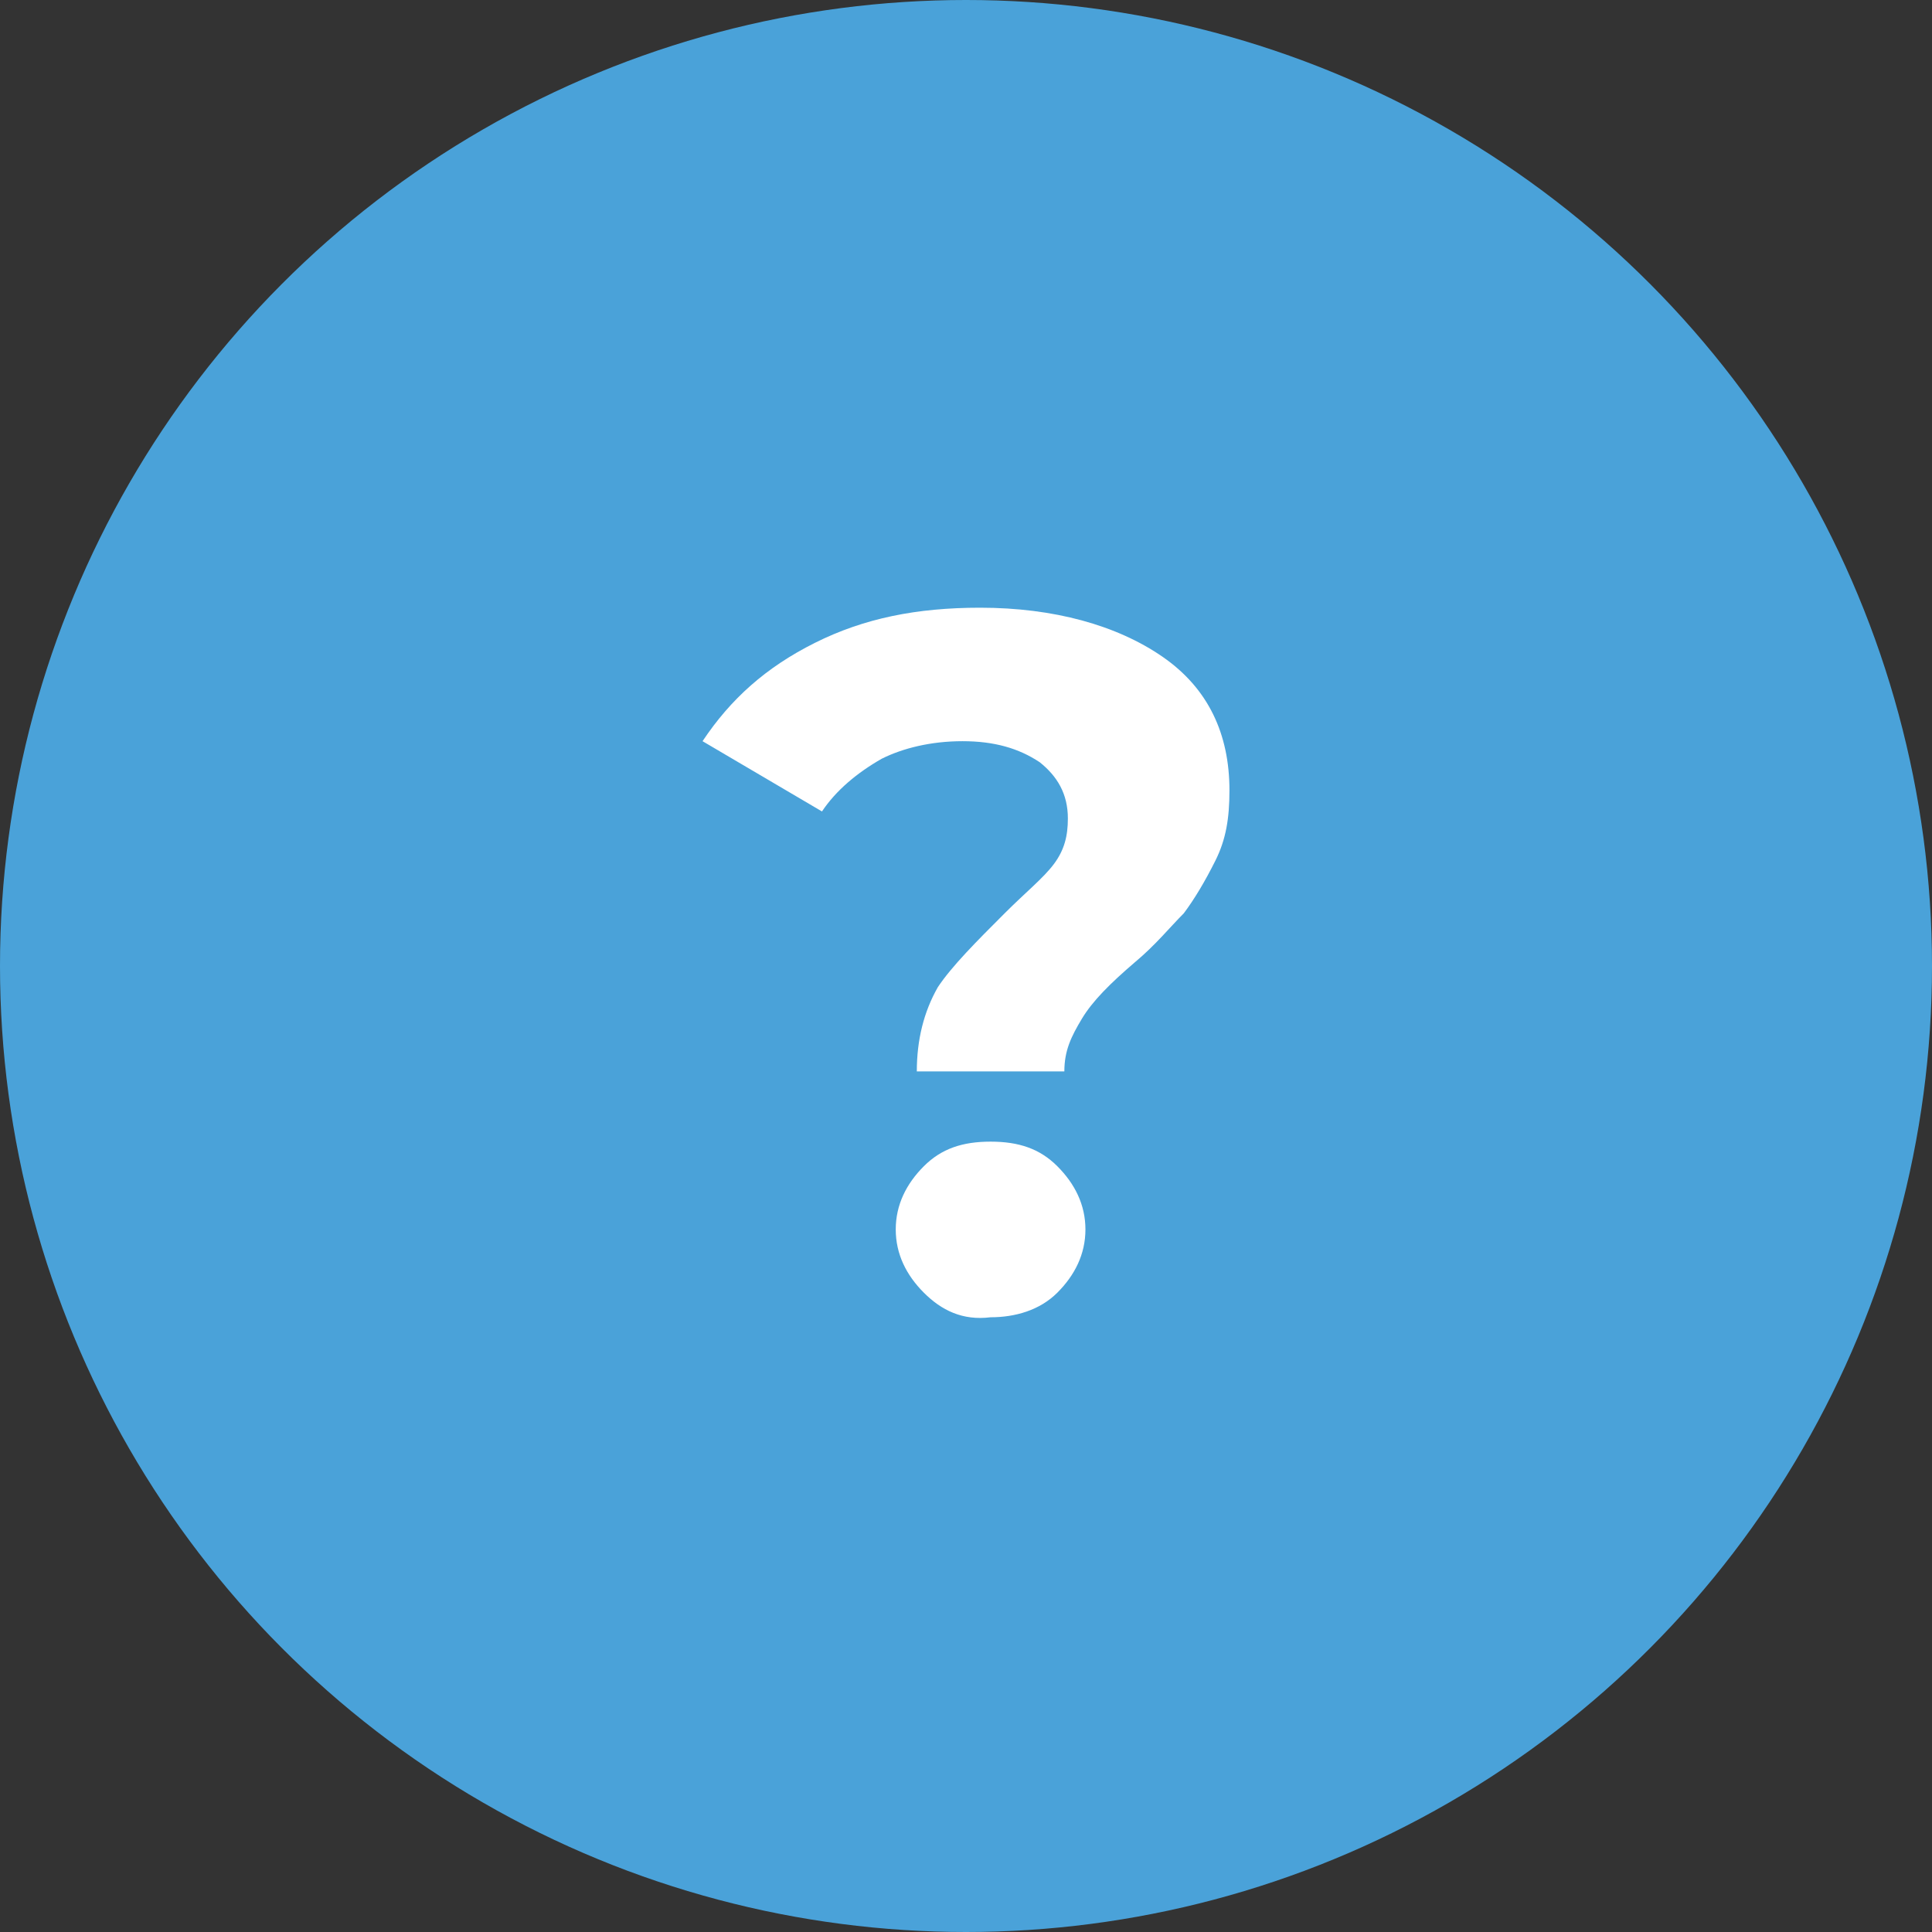 <?xml version="1.0" encoding="utf-8"?>
<!-- Generator: Adobe Illustrator 27.2.0, SVG Export Plug-In . SVG Version: 6.00 Build 0)  -->
<svg version="1.1" id="Livello_1" xmlns="http://www.w3.org/2000/svg" xmlns:xlink="http://www.w3.org/1999/xlink" x="0px" y="0px"
	 width="55px" height="55px" viewBox="0 0 55 55" style="enable-background:new 0 0 55 55;" xml:space="preserve">
<rect x="0" y="0" width="55" height="55" fill="#333333" stroke="none"/>
<style type="text/css">
	.st0{fill:#4AA2D9;}
	.st1{enable-background:new    ;}
	.st2{fill:#FFFFFF;}
</style>
<g id="Raggruppa_751" transform="translate(-371 -1157)">
	<circle id="Ellisse_63" class="st0" cx="398.5" cy="1184.5" r="27.5"/>
	<g class="st1">
		<path class="st2" d="M397.7,1185.1c0.4-0.6,1.1-1.3,1.9-2.1c0.6-0.6,1.1-1,1.4-1.4s0.4-0.8,0.4-1.3c0-0.7-0.3-1.2-0.8-1.6
			c-0.6-0.4-1.3-0.6-2.2-0.6c-0.9,0-1.7,0.2-2.3,0.5c-0.7,0.4-1.3,0.9-1.7,1.5l-3.4-2c0.8-1.2,1.8-2.1,3.2-2.8s2.9-1,4.7-1
			c2.1,0,3.9,0.5,5.2,1.4c1.3,0.9,1.9,2.2,1.9,3.8c0,0.8-0.1,1.4-0.4,2c-0.3,0.6-0.6,1.1-0.9,1.5c-0.4,0.4-0.8,0.9-1.4,1.4
			c-0.7,0.6-1.2,1.1-1.5,1.6s-0.5,0.9-0.5,1.5h-4.2C397.1,1186.6,397.3,1185.8,397.7,1185.1z M397.3,1193.8
			c-0.5-0.5-0.8-1.1-0.8-1.8c0-0.7,0.3-1.3,0.8-1.8c0.5-0.5,1.1-0.7,1.9-0.7c0.8,0,1.4,0.2,1.9,0.7c0.5,0.5,0.8,1.1,0.8,1.8
			c0,0.7-0.3,1.3-0.8,1.8c-0.5,0.5-1.2,0.7-1.9,0.7C398.4,1194.6,397.8,1194.3,397.3,1193.8z"/>
	</g>
</g>
</svg>
